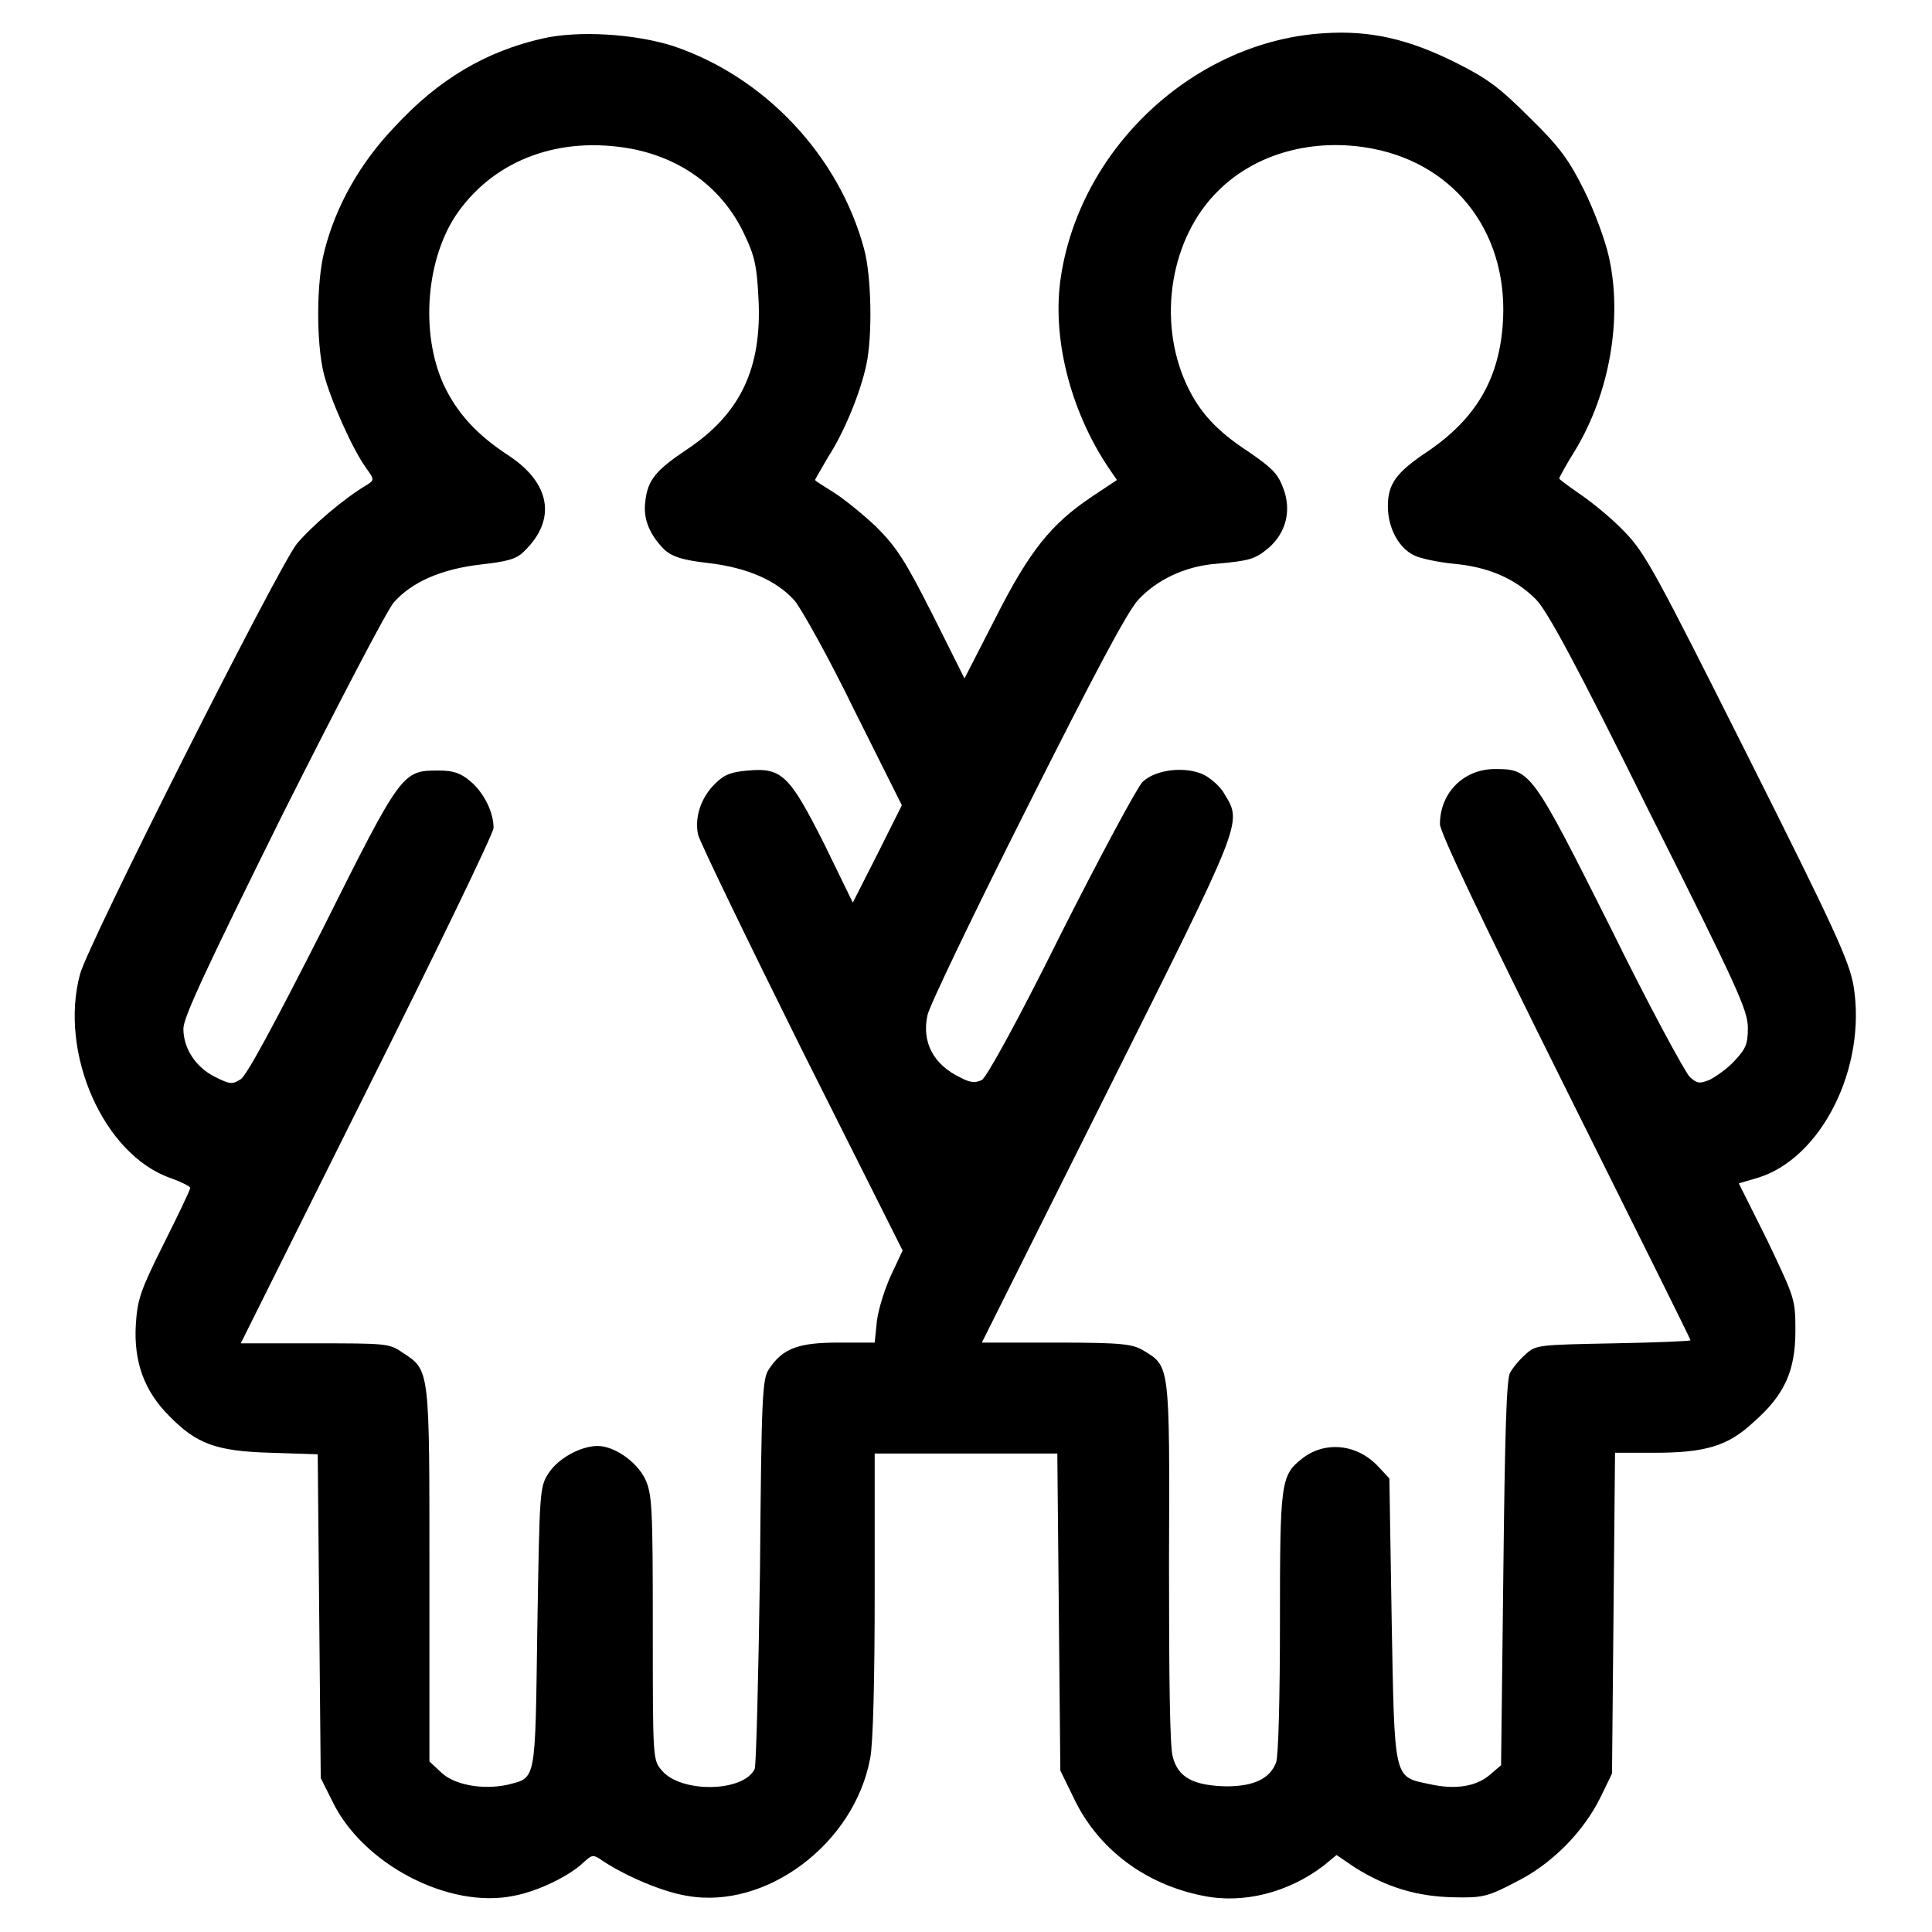 <?xml version="1.0" encoding="utf-8"?>
<!-- Svg Vector Icons : http://www.onlinewebfonts.com/icon -->
<!DOCTYPE svg PUBLIC "-//W3C//DTD SVG 1.1//EN" "http://www.w3.org/Graphics/SVG/1.1/DTD/svg11.dtd">
<svg version="1.1" xmlns="http://www.w3.org/2000/svg" xmlns:xlink="http://www.w3.org/1999/xlink" x="0px" y="0px" viewBox="0 0 256 256" enable-background="new 0 0 256 256" xml:space="preserve">
<g><g><g><path fill="#000000" d="M71.9,5.1c-7.5,1.7-13.8,5.4-19.6,11.7c-4.6,4.8-7.8,10.5-9.3,16.4c-1.1,4.2-1.1,12.2-0.1,16.3c0.9,3.5,3.8,10,5.6,12.5c1.1,1.5,1.1,1.6,0.2,2.2c-3.1,1.8-7.5,5.6-9.4,7.9c-2.5,3.2-27.7,53.1-28.7,57c-2.8,10.4,3.1,23.9,12,27c1.4,0.5,2.6,1.1,2.6,1.3c0,0.3-1.6,3.6-3.5,7.4c-3.1,6.2-3.5,7.4-3.7,10.7c-0.3,4.9,1.1,8.8,4.4,12.1c3.6,3.7,6.2,4.7,13.5,4.9l6.2,0.2l0.2,21.5l0.2,21.4l1.5,3C48,247,59.5,253,68.1,251.2c3.2-0.6,7.3-2.6,9.2-4.4c1.2-1.1,1.3-1.1,2.6-0.2c3.2,2.1,8,4.1,11.1,4.6c10.5,1.9,22.2-6.9,24.3-18.2c0.4-1.9,0.6-10.7,0.6-21.8v-18.6H128h12.1l0.2,21l0.2,21l2,4.1c3.2,6.4,9.3,11,16.9,12.5c5.3,1.1,11.3-0.4,16-4l1.7-1.4l2.5,1.7c4.2,2.6,8.2,3.8,13,3.9c3.8,0.1,4.6-0.1,8.2-2c4.7-2.3,9-6.6,11.3-11.3l1.5-3.1l0.2-21.3l0.2-21.2h5.2c6.8,0,9.8-0.9,13.2-4.1c4.1-3.6,5.5-6.8,5.5-12.1c0-4.2-0.1-4.3-3.7-11.9l-3.8-7.6l2.4-0.7c8.5-2.5,14.6-14.6,12.8-25.5c-0.6-3.3-2.4-7.3-14-30.4c-12.3-24.5-13.6-26.9-16.3-29.7c-1.6-1.7-4.3-3.9-5.9-5c-1.6-1.1-2.8-2-2.8-2.1s0.9-1.8,2.1-3.7c4.6-7.6,6.3-17.5,4.5-25.6c-0.5-2.3-2-6.3-3.3-8.9c-2-4-3.2-5.7-7.2-9.6c-4-4-5.6-5.2-9.8-7.3c-6.2-3.1-11.3-4.3-17.4-3.9c-17,1-32.2,14.9-34.9,32.1c-1.3,8.1,1.2,17.9,6.3,25.5l1.1,1.6l-3.3,2.2c-5.4,3.6-8.3,7.2-12.8,16.1l-4.1,8l-4.2-8.4c-3.6-7.1-4.7-8.9-7.5-11.7c-1.8-1.7-4.4-3.8-5.7-4.6c-1.3-0.8-2.4-1.5-2.4-1.6c0-0.1,0.8-1.4,1.7-3c2.1-3.2,4.3-8.5,5.1-12.3c0.8-3.7,0.7-11.6-0.3-15.3c-3.3-12.3-13.1-22.8-25.3-26.9C84.2,4.5,76.7,4,71.9,5.1z M83.6,19.7c6.9,1.3,12.3,5.4,15.1,11.5c1.3,2.7,1.6,4.2,1.8,8.3c0.5,9.3-2.4,15.3-9.4,20c-4.2,2.8-5.3,4.1-5.6,7c-0.3,2.3,0.6,4.4,2.6,6.4c1.1,0.9,2.3,1.3,5.7,1.7c5.2,0.6,9.1,2.3,11.5,5c0.9,1.1,4.5,7.5,7.9,14.5l6.3,12.6l-3.2,6.4l-3.3,6.5l-3.8-7.8c-4.6-9.1-5.6-10.1-10.1-9.7c-2.2,0.2-3.1,0.5-4.3,1.7c-1.9,1.8-2.8,4.5-2.3,6.8c0.2,0.9,6.4,13.7,13.7,28.4l13.4,26.7l-1.5,3.2c-0.8,1.7-1.7,4.5-1.9,6.1l-0.3,2.9h-4.8c-5.4,0-7.4,0.8-9.2,3.5c-0.9,1.3-1,3.5-1.2,26.8c-0.2,13.9-0.5,25.7-0.7,26.2c-1.5,3.1-9.8,3.2-12.3,0.2c-1.2-1.4-1.2-1.4-1.2-18.9c0-16.1-0.1-17.7-1-19.7c-1.1-2.3-4.1-4.4-6.3-4.4c-2.3,0-5.3,1.7-6.5,3.6c-1.2,1.8-1.2,2.3-1.5,20.5c-0.3,20.7-0.1,19.8-4,20.8c-3.3,0.7-7.1,0-8.8-1.7l-1.5-1.4v-24.7c0-27.5,0.1-27.1-3.6-29.5c-1.7-1.2-2.3-1.2-11.6-1.2h-9.8l16.7-33.5c9.2-18.4,16.8-34.1,16.8-34.8c0-2.1-1.3-4.7-3.1-6.2c-1.3-1.1-2.3-1.4-4.2-1.4c-4.8,0-4.9,0.1-15.4,21.1c-6.3,12.4-10,19.3-10.8,19.8c-1.1,0.7-1.4,0.7-3.4-0.3c-2.6-1.3-4.2-3.8-4.2-6.4c0-1.5,3.1-8.1,13.1-28.3c7.3-14.5,13.9-27.2,14.8-28.2c2.4-2.7,6.3-4.4,11.5-5c3.5-0.4,4.7-0.7,5.7-1.7c4.4-4.2,3.6-9.1-2.1-12.8c-4.1-2.7-6.7-5.5-8.5-9.3C55.6,44,56.5,34,60.7,28.1C65.7,21.1,74.2,18,83.6,19.7z M181.9,19.7c11.3,2.2,18.2,11.7,17.2,23.6c-0.6,7.1-3.6,12.2-9.9,16.5c-4.2,2.8-5.3,4.3-5.3,7.3c0,2.8,1.4,5.5,3.5,6.5c0.8,0.4,3.2,0.9,5.2,1.1c4.5,0.4,8.1,1.9,10.9,4.7c1.5,1.5,5.3,8.5,15,28.1c11.8,23.5,13.1,26.4,13.1,28.7c0,2.2-0.3,2.8-1.8,4.4c-0.9,1-2.5,2.1-3.3,2.5c-1.3,0.5-1.6,0.5-2.6-0.4c-0.6-0.6-5.4-9.4-10.5-19.8c-10.4-20.7-10.6-21-15.3-21c-4.2,0-7.3,3.2-7.3,7.3c0,1.1,5.5,12.6,16.6,34.9c9.1,18.3,16.6,33.3,16.6,33.5c0,0.1-4.6,0.3-10.2,0.4c-10.1,0.2-10.3,0.2-11.7,1.5c-0.8,0.7-1.7,1.8-2,2.4c-0.5,0.7-0.7,8.6-0.9,26.5l-0.3,25.5l-1.4,1.2c-1.8,1.6-4.6,2.1-8.1,1.3c-4.8-1-4.6-0.4-5-21.9l-0.3-18.6l-1.5-1.6c-2.8-3-7.1-3.4-10.1-1c-2.8,2.2-2.9,3.2-2.9,21.7c0,9.6-0.2,17.7-0.5,18.5c-0.8,2.2-3,3.2-6.6,3.2c-4.4-0.1-6.4-1.2-7.1-3.9c-0.4-1.3-0.5-10.5-0.5-25.8c0.1-26.3,0.1-25.9-3.3-28c-1.5-0.9-2.7-1.1-11.6-1.1h-9.9l16.6-33.2c18-36,17.9-35.6,15.6-39.4c-0.5-1-1.8-2.1-2.7-2.6c-2.4-1.2-6.4-0.8-8.2,0.9c-0.7,0.7-5.6,9.8-10.8,20.1c-5.7,11.5-9.9,19.1-10.5,19.4c-0.8,0.4-1.5,0.4-2.8-0.3c-3.6-1.7-5.2-4.7-4.4-8.3c0.2-1.1,6.1-13.4,13.1-27.3c9.2-18.3,13.3-26,14.8-27.7c2.5-2.7,6.3-4.5,10.4-4.8c4.4-0.4,5.1-0.6,6.9-2.1c2.3-2,3.1-5,1.9-8c-0.7-1.9-1.6-2.7-4.5-4.7c-4.3-2.8-6.6-5.3-8.3-9c-3.9-8.5-2.1-19.4,4.2-25.6C166.4,20.3,174.1,18.2,181.9,19.7z"/></g></g></g>
</svg>